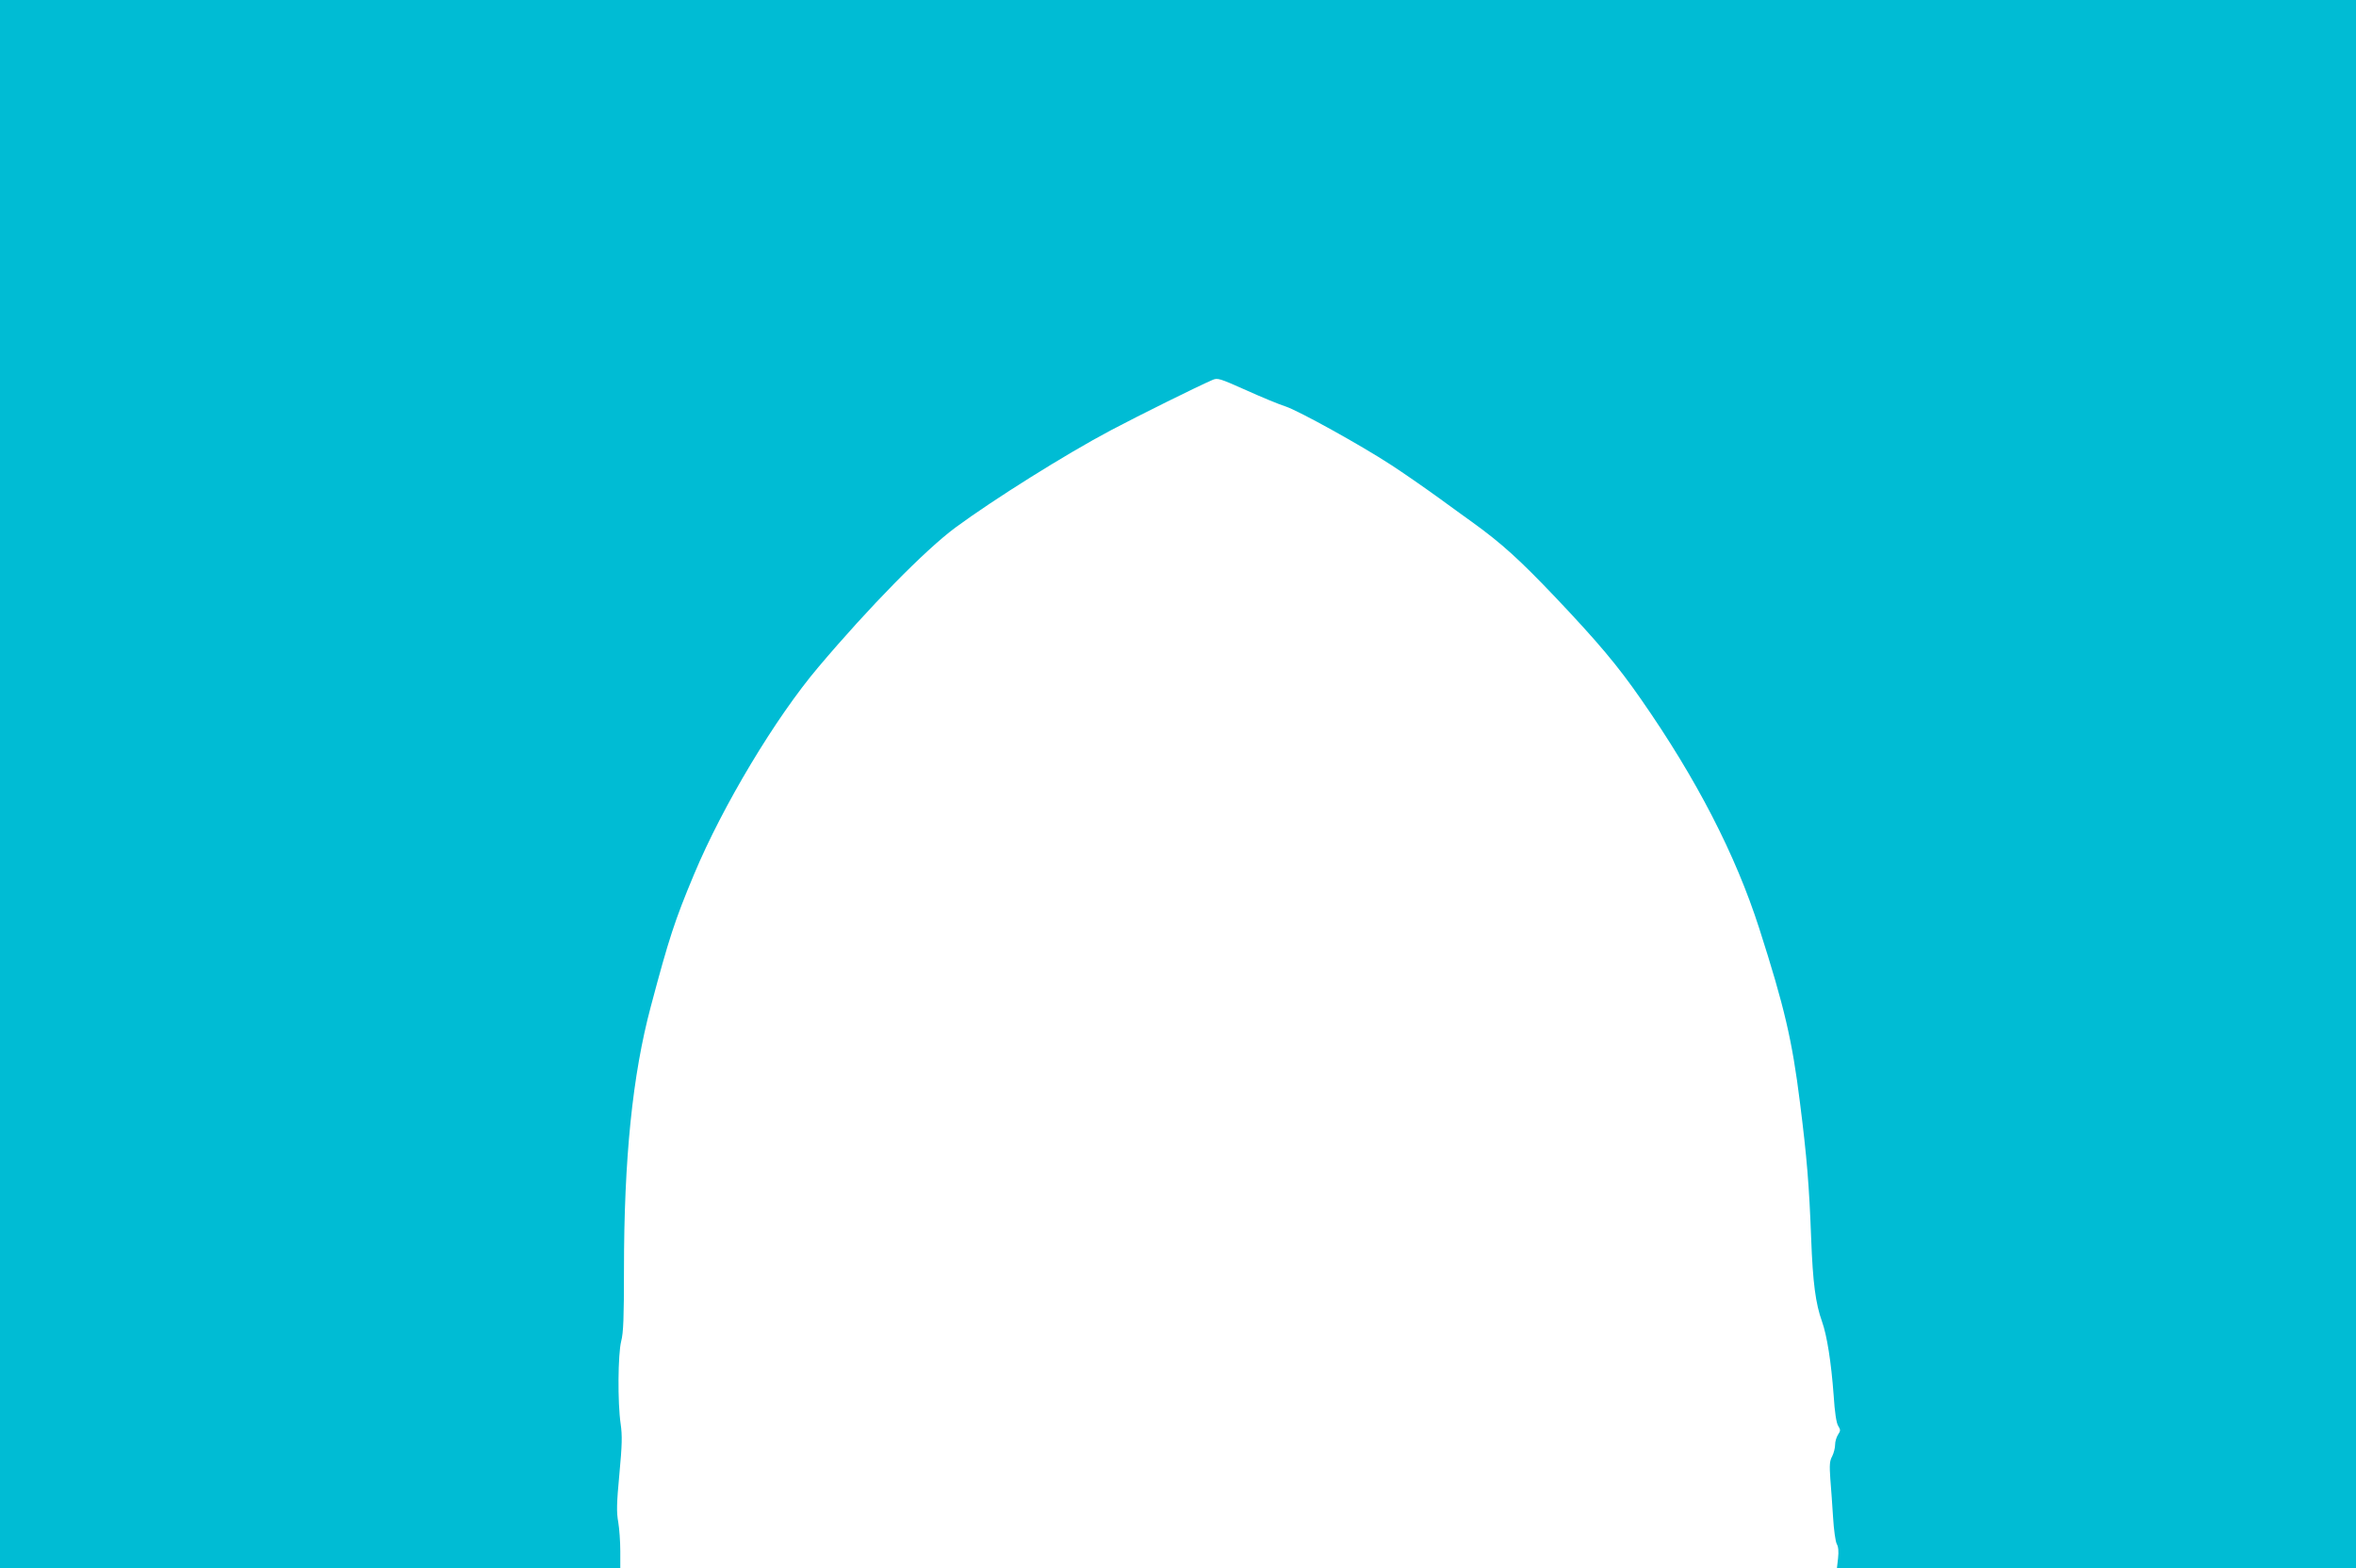 <?xml version="1.0" standalone="no"?>
<!DOCTYPE svg PUBLIC "-//W3C//DTD SVG 20010904//EN"
 "http://www.w3.org/TR/2001/REC-SVG-20010904/DTD/svg10.dtd">
<svg version="1.0" xmlns="http://www.w3.org/2000/svg"
 width="1280pt" height="852pt" viewBox="0 0 1280 852"
 preserveAspectRatio="xMidYMid meet">
<g transform="translate(0,852) scale(0.1,-0.1)"
fill="#00bcd4" stroke="none">
<path d="M0 4260 l0 -4260 1685 0 1685 0 0 92 c0 50 -5 121 -11 157 -10 54 -9
102 6 261 15 161 16 209 7 273 -17 114 -15 380 3 450 12 46 15 127 15 385 0
607 46 1060 146 1434 98 369 130 467 235 718 155 371 442 850 675 1125 275
326 581 637 744 758 209 154 598 398 845 529 161 85 470 238 551 273 29 13 38
10 184 -55 84 -38 181 -78 216 -89 71 -24 406 -209 573 -318 63 -41 180 -122
260 -180 80 -59 162 -117 181 -131 159 -115 255 -202 452 -409 229 -242 335
-367 464 -553 301 -432 513 -843 642 -1245 137 -427 179 -609 221 -945 38
-301 50 -450 61 -740 9 -241 24 -353 59 -451 27 -75 50 -223 63 -399 6 -95 15
-153 25 -168 13 -21 13 -26 -1 -47 -9 -14 -16 -38 -16 -55 0 -17 -7 -45 -16
-63 -14 -25 -15 -48 -10 -122 4 -49 11 -144 15 -210 4 -67 13 -131 20 -144 9
-16 11 -41 7 -78 l-6 -53 1410 0 1410 0 0 4260 0 4260 -6400 0 -6400 0 0
-4260z"/>
</g>
</svg>
